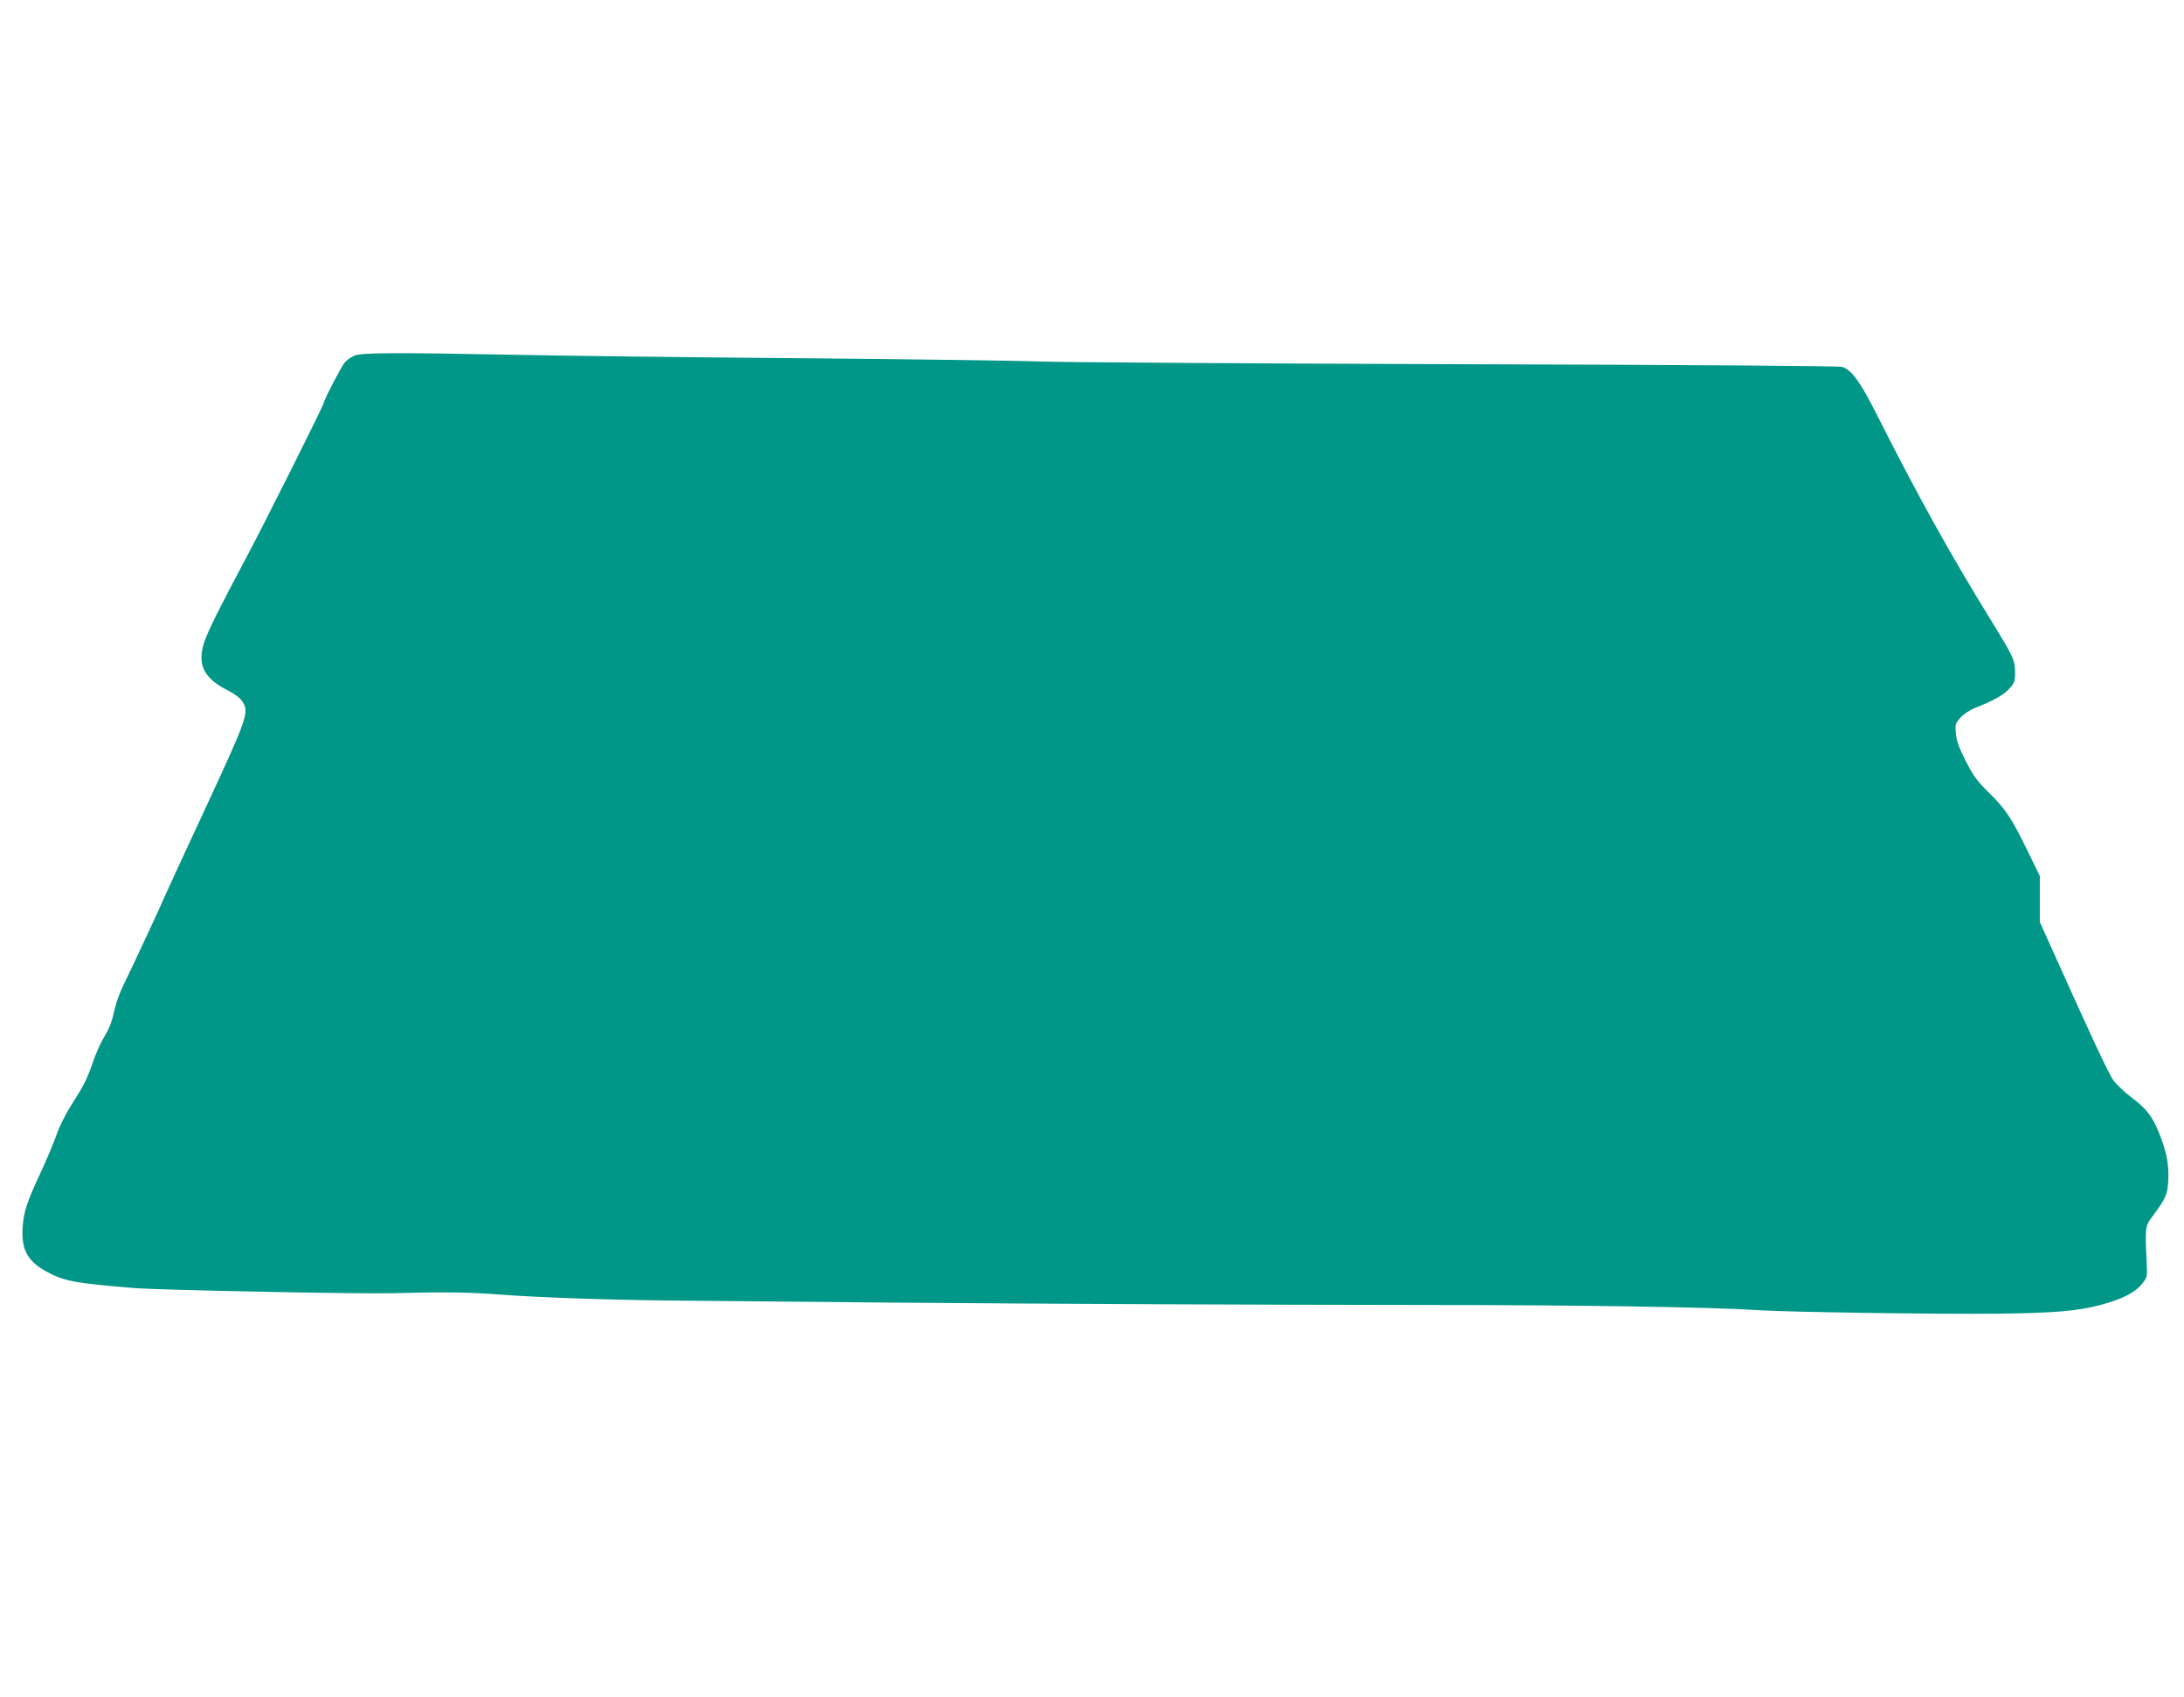 <?xml version="1.0" standalone="no"?>
<!DOCTYPE svg PUBLIC "-//W3C//DTD SVG 20010904//EN"
 "http://www.w3.org/TR/2001/REC-SVG-20010904/DTD/svg10.dtd">
<svg version="1.0" xmlns="http://www.w3.org/2000/svg"
 width="1280pt" height="995pt" viewBox="0 0 1280 995"
 preserveAspectRatio="xMidYMid meet">
<g transform="translate(0,995) scale(0.1,-0.1)"
fill="#009688" stroke="none">
<path d="M2074 7864 c-18 -9 -41 -25 -52 -37 -18 -19 -122 -218 -122 -233 0
-14 -354 -721 -460 -919 -153 -287 -218 -418 -241 -484 -46 -133 -7 -216 134
-287 43 -22 75 -46 88 -67 40 -63 31 -90 -216 -623 -125 -269 -231 -498 -235
-509 -14 -36 -201 -438 -241 -518 -22 -42 -46 -108 -55 -145 -19 -86 -30 -115
-70 -182 -17 -30 -44 -91 -59 -135 -34 -100 -53 -137 -125 -250 -33 -51 -72
-128 -89 -178 -17 -49 -59 -148 -92 -219 -81 -173 -99 -229 -106 -318 -9 -131
25 -199 130 -259 108 -61 169 -73 527 -102 161 -12 1298 -35 1510 -30 300 8
449 6 615 -7 249 -19 683 -34 1115 -37 217 -2 748 -7 1180 -11 1003 -8 2095
-13 3145 -14 870 0 1671 -12 1938 -30 179 -12 1079 -25 1417 -21 330 4 465 15
600 51 130 35 201 71 245 125 28 35 30 41 27 108 -11 223 -10 228 30 282 82
110 93 134 96 221 4 89 -10 161 -54 272 -39 97 -74 143 -160 207 -42 32 -91
78 -108 102 -28 39 -131 260 -359 768 l-72 160 0 135 0 135 -71 145 c-93 192
-129 247 -228 344 -69 67 -91 98 -135 185 -40 77 -54 118 -58 160 -5 54 -3 60
26 93 18 21 54 45 89 59 106 42 169 77 200 114 28 31 32 43 32 93 0 72 -12 96
-142 307 -235 381 -431 733 -668 1204 -98 194 -148 263 -203 280 -20 6 -858
12 -2257 16 -1224 4 -2326 11 -2450 16 -124 5 -749 13 -1390 19 -641 5 -1395
14 -1675 20 -729 14 -912 13 -951 -6z"/>
</g>
</svg>
